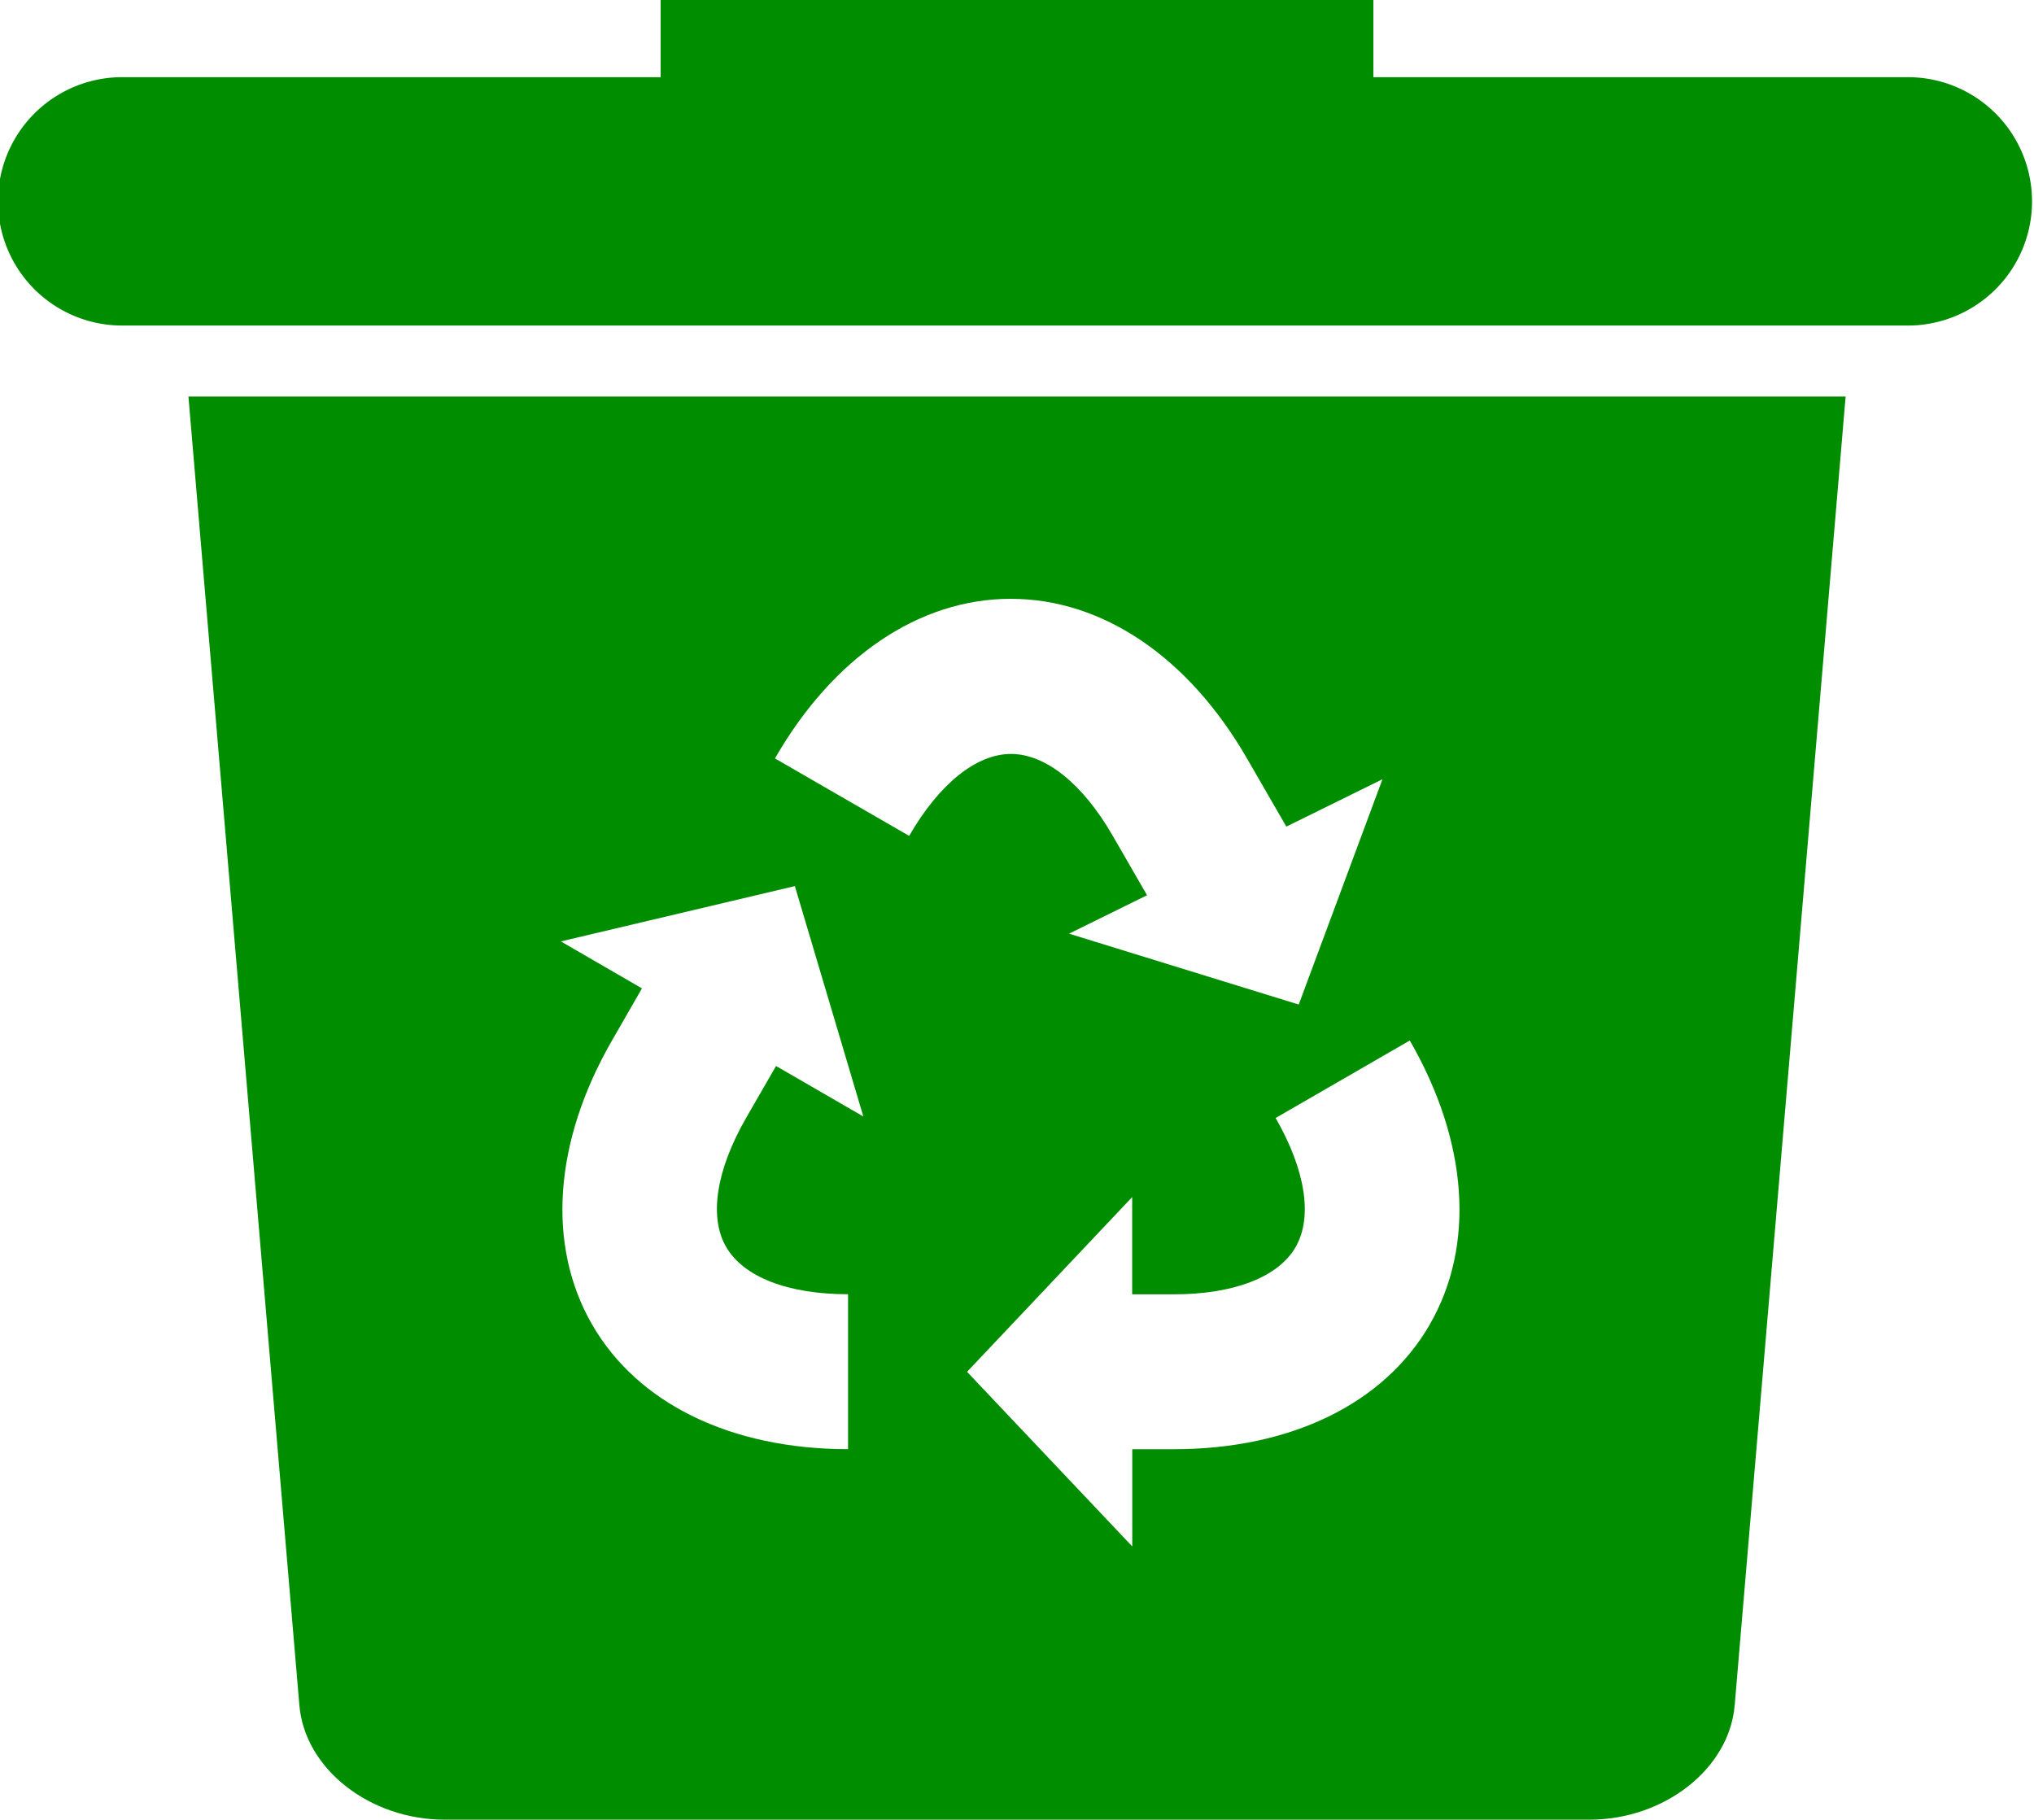 <svg id="Group_67" data-name="Group 67" xmlns="http://www.w3.org/2000/svg" width="61.189" height="54.742" viewBox="0 0 61.189 54.742">
  <path id="Path_30" data-name="Path 30" d="M739.6,4003.776H723.461v-2.322H702.019v2.322H685.881a3.736,3.736,0,1,0,0,7.471H739.6a3.736,3.736,0,0,0,0-7.471Z" transform="translate(-682.145 -4001.454)" fill="#008d00"/>
  <path id="Path_31" data-name="Path 31" d="M697.46,4066.031c.162,1.914,2.118,3.442,4.371,3.442h34.437c2.253,0,4.209-1.529,4.371-3.442l3.337-39.37H694.123Zm34.006-11.453c-1.376,2.384-4.184,3.75-7.7,3.75h-1.25v2.925L717.546,4056l4.967-5.256v2.925h1.25c1.809,0,3.145-.517,3.666-1.42s.3-2.319-.6-3.885l4.036-2.331C732.621,4049.079,732.841,4052.193,731.465,4054.577Zm-12.6-21.832c2.752,0,5.339,1.748,7.1,4.8l1.185,2.052,2.892-1.425-2.519,6.778-6.91-2.132,2.347-1.156-1.031-1.786c-.9-1.567-2.021-2.465-3.063-2.465s-2.159.9-3.063,2.465l-4.037-2.33C713.521,4034.493,716.108,4032.745,718.861,4032.745Zm-6.5,8.642,2.06,6.931L711.8,4046.8l-.9,1.561c-.9,1.566-1.125,2.982-.6,3.885s1.857,1.42,3.666,1.42v4.661c-3.519,0-6.327-1.367-7.7-3.75s-1.156-5.5.6-8.546l.9-1.566-2.44-1.413Z" transform="translate(-688.454 -4014.731)" fill="#008d00"/>
</svg>
